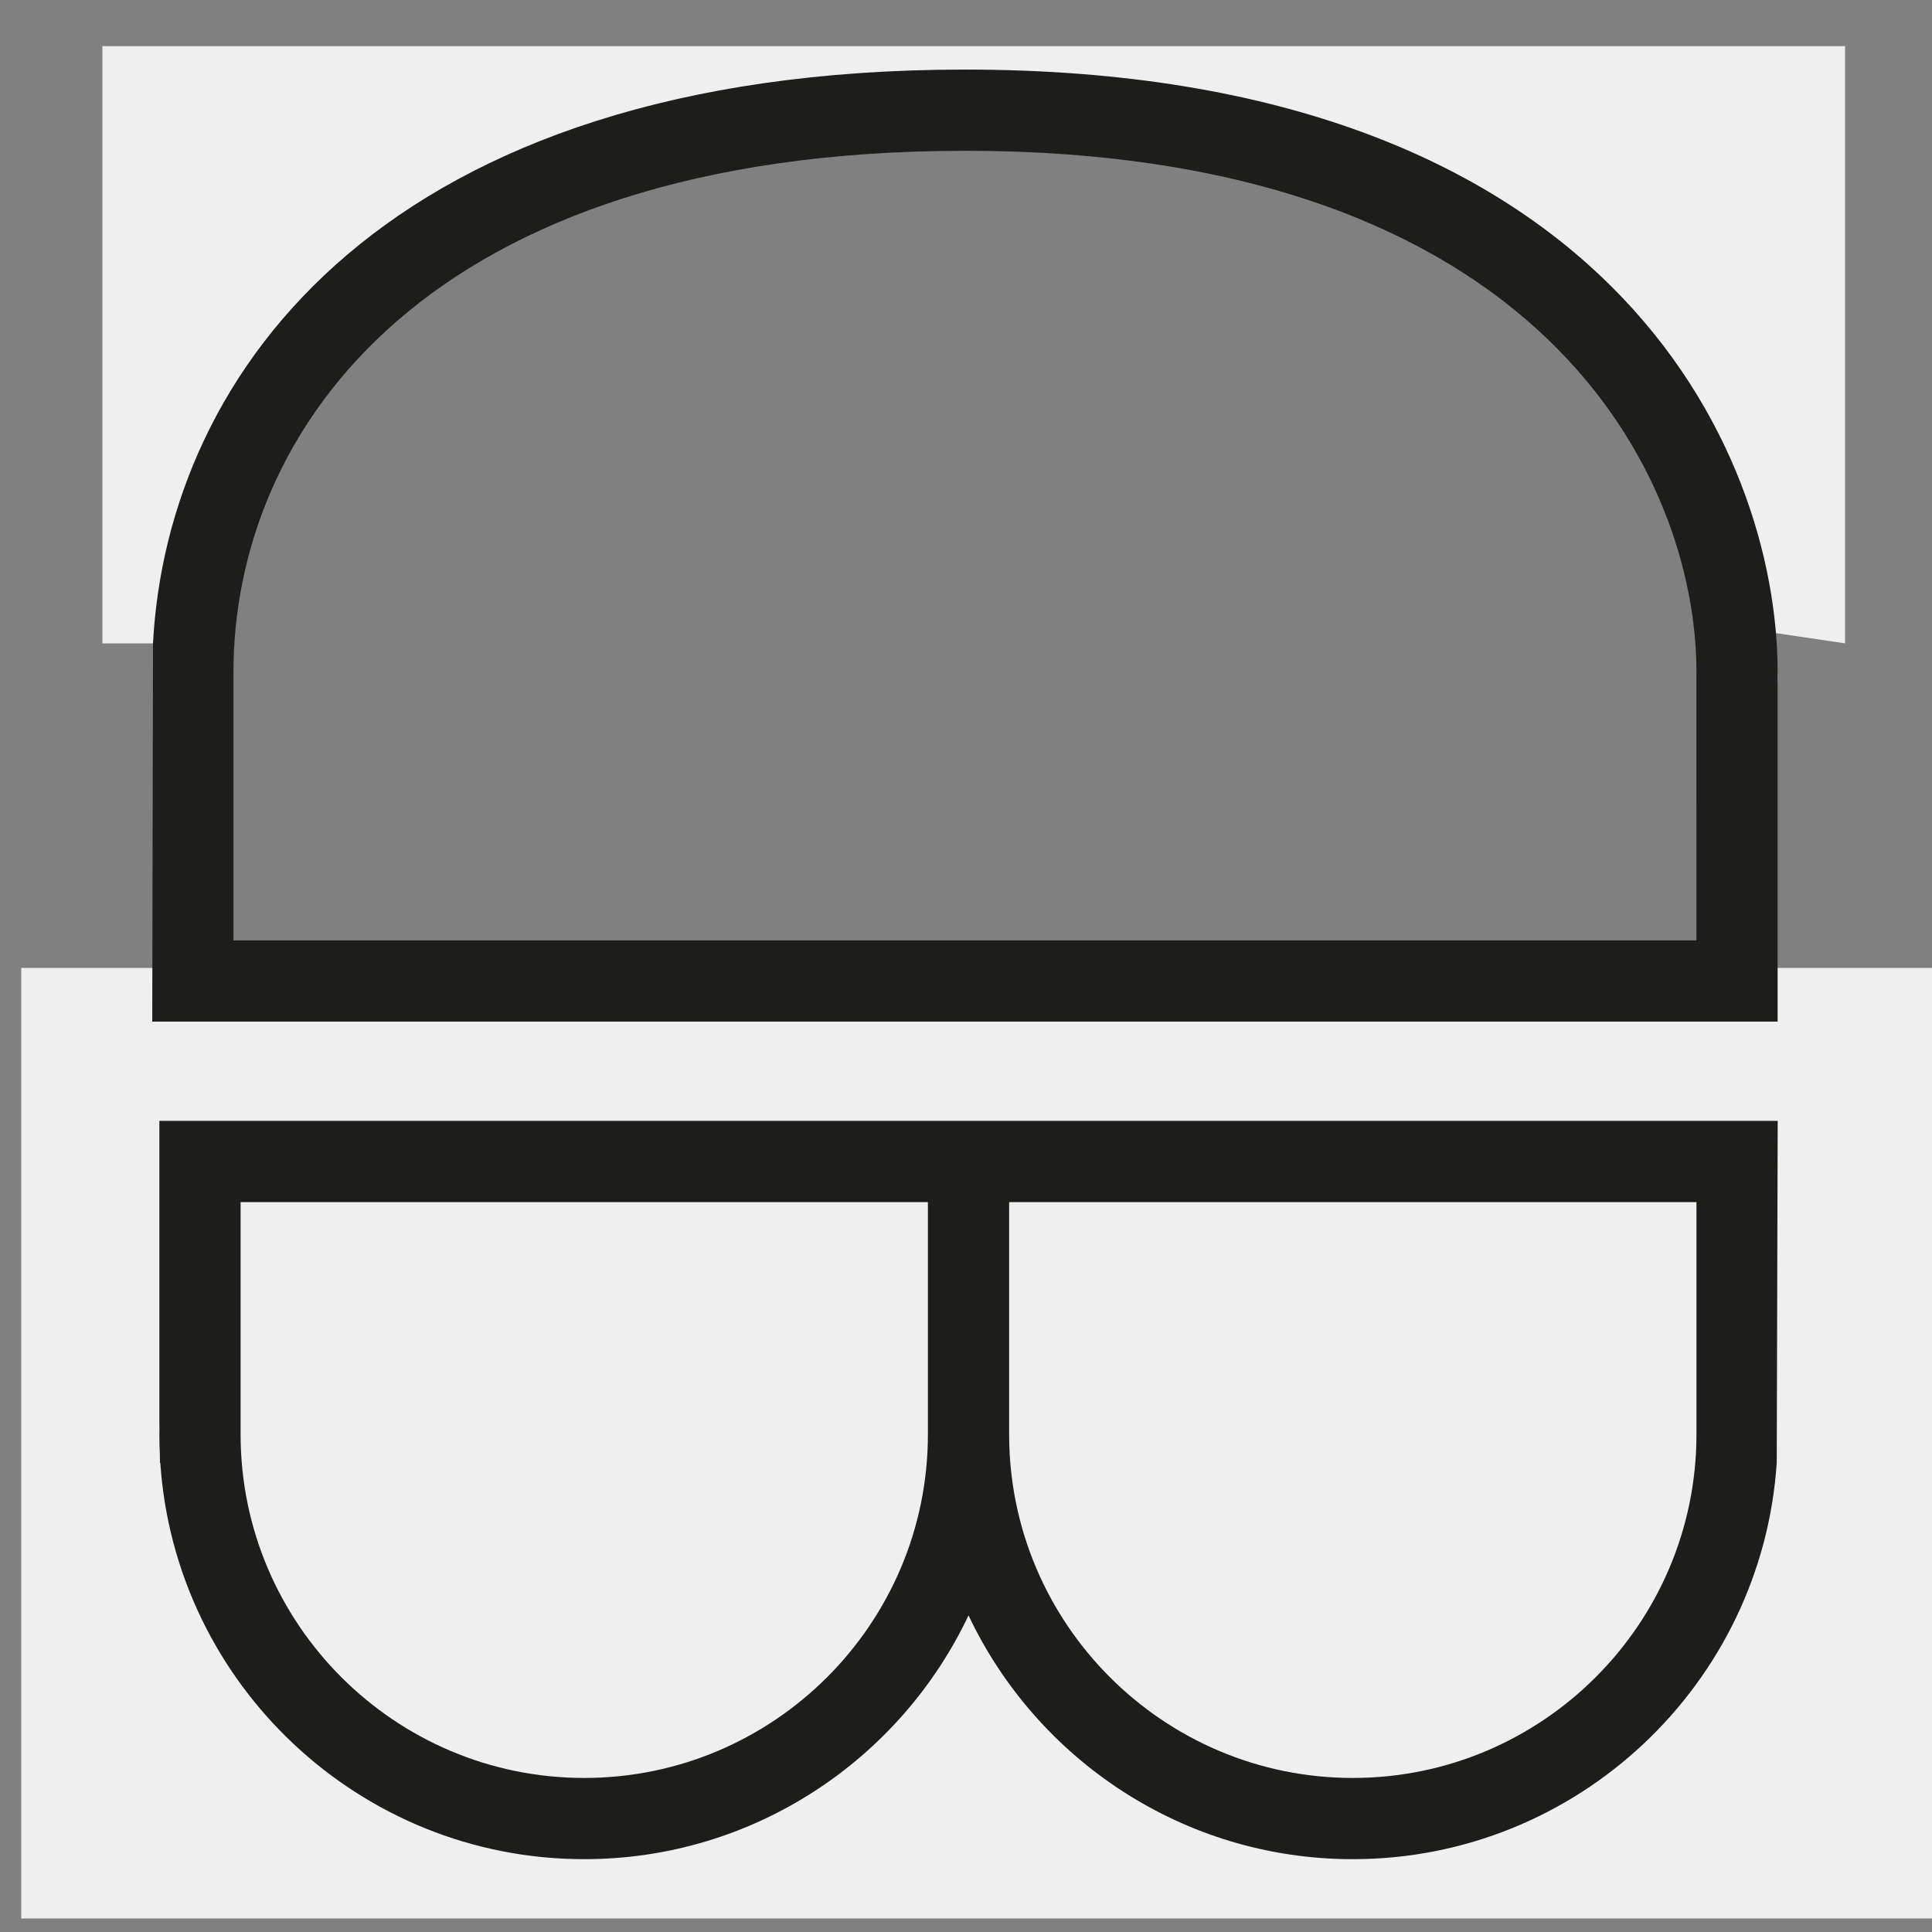 <?xml version="1.0" encoding="utf-8"?>
<!-- Generator: Adobe Illustrator 15.1.0, SVG Export Plug-In . SVG Version: 6.00 Build 0)  -->
<!DOCTYPE svg PUBLIC "-//W3C//DTD SVG 1.1//EN" "http://www.w3.org/Graphics/SVG/1.1/DTD/svg11.dtd">
<svg version="1.1" id="Ebene_1" xmlns="http://www.w3.org/2000/svg" xmlns:xlink="http://www.w3.org/1999/xlink" x="0px" y="0px"
	 width="500px" height="500px" viewBox="0 0 500 500" enable-background="new 0 0 500 500" xml:space="preserve">
<rect x="0" y="0" width="500" height="500" fill="#808080" stroke="none"/>
<rect x="5.5" y="250.5" fill="#EFEFEF" width="494.5" height="246"/>
<path fill="#1D1D1B" d="M261.162,290.083h-21.021H41.245v77.987l0.027,1.926c-0.016,0.396-0.027,0.803-0.027,1.209
	c0,1.761,0.041,3.508,0.123,5.251l0.032,2.126h0.089c3.809,57.195,51.557,102.571,109.704,102.571
	c43.882,0,81.83-25.838,99.458-63.09c17.627,37.252,55.571,63.09,99.446,63.09c58.154,0,105.916-45.376,109.722-102.571
	l0.246-88.499H261.162L261.162,290.083z M151.193,460.133c-49.035,0-88.927-39.893-88.927-88.928c0-0.389,0-60.102,0-60.102h177.875
	c0,0,0,59.713,0,60.102C240.141,420.24,200.239,460.133,151.193,460.133z M439.044,371.205c0,49.035-39.902,88.928-88.946,88.928
	c-49.039,0-88.936-39.893-88.936-88.928c0-0.365,0-60.102,0-60.102h177.882C439.044,311.104,439.044,370.816,439.044,371.205z"/>
<path fill="#EFEFEF" d="M477.5,166.5l-27-4c0,0-31-136-205-136c-176,0-189,140-189,140h-30V11.941h451V166.5z"/>
<g>
	<path fill="#1D1D1B" d="M460.046,264.393H39.402l0.194-97.842c3.668-70.167,60.17-148.545,210.143-148.545
		c166.012,0,210.307,98.01,210.307,155.922c0,0.458-0.019,0.912-0.055,1.361l0.055,1.772V264.393L460.046,264.393z M60.423,243.371
		h378.604l0.005-69.629c-0.005-49.919-39.87-134.716-189.292-134.716c-139.734,0-189.316,72.672-189.316,134.901V243.371z"/>
</g>
</svg>
